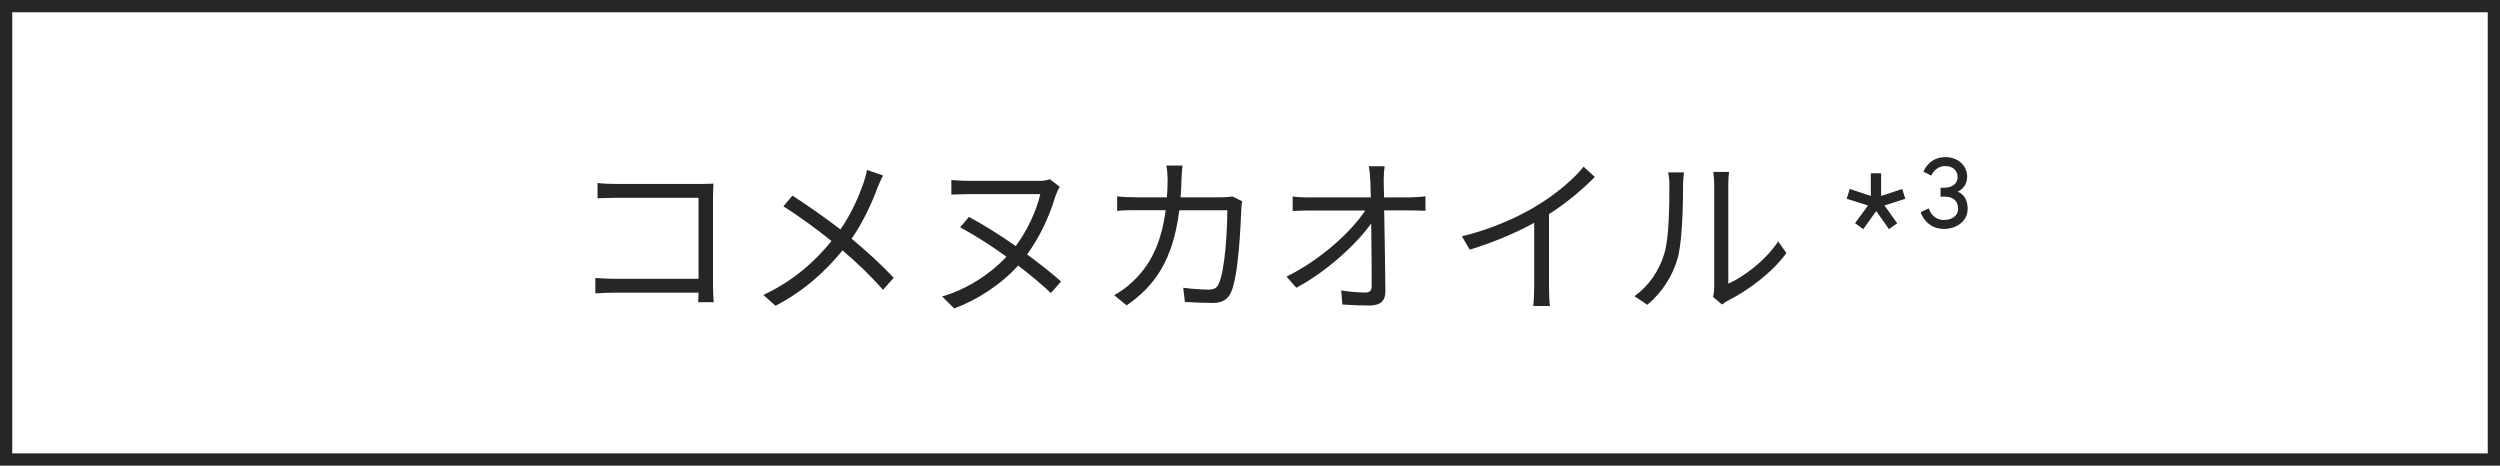 <?xml version="1.0" encoding="UTF-8"?>
<svg id="_レイヤー_2" data-name="レイヤー 2" xmlns="http://www.w3.org/2000/svg" viewBox="0 0 204 38">
  <defs>
    <style>
      .cls-1 {
        fill: #262626;
      }
    </style>
  </defs>
  <g id="popup">
    <g>
      <path class="cls-1" d="M203,1v36H1V1h202M204,0H0v38h204V0h0Z"/>
      <g>
        <path class="cls-1" d="M56.97,24.66c.01-.15.01-.45.03-.78h-6.84c-.57,0-1.2.03-1.58.06v-1.26c.36.03.97.07,1.55.07h6.87v-6.61h-6.7c-.52,0-1.2.03-1.54.04v-1.25c.46.06,1.08.08,1.52.08h6.9c.34,0,.76-.01,1.04-.03-.01.32-.04.76-.04,1.09v7.23c0,.5.04,1.13.06,1.36h-1.26Z"/>
        <path class="cls-1" d="M72.05,14.33c-.14.27-.35.73-.46,1.02-.45,1.23-1.16,2.77-2.1,4.13,1.25,1.04,2.45,2.13,3.44,3.19l-.88.98c-1.04-1.19-2.1-2.19-3.3-3.22-1.3,1.6-3.04,3.26-5.47,4.52l-.99-.88c2.45-1.16,4.18-2.7,5.56-4.4-1.04-.85-2.59-2-3.93-2.83l.74-.88c1.19.76,2.81,1.91,3.92,2.76.9-1.3,1.47-2.62,1.89-3.81.1-.28.22-.73.28-1.04l1.31.45Z"/>
        <path class="cls-1" d="M85.77,23.93c-.71-.67-1.65-1.47-2.69-2.26-1.46,1.61-3.39,2.82-5.22,3.5l-.98-.98c2.06-.6,3.92-1.83,5.25-3.24-1.26-.91-2.59-1.76-3.78-2.4l.71-.85c1.2.64,2.55,1.48,3.82,2.38.97-1.29,1.69-2.89,2.01-4.24h-5.76c-.5,0-1.11.03-1.5.04v-1.19c.39.03.97.07,1.5.07h5.76c.29,0,.57-.06.78-.14l.81.63c-.13.18-.25.46-.36.76-.53,1.81-1.39,3.5-2.31,4.75,1.06.78,2.04,1.55,2.77,2.21l-.83.95Z"/>
        <path class="cls-1" d="M101.36,16.42c-.04.24-.07.5-.07.69-.06,1.34-.22,5.42-.85,6.77-.28.59-.73.84-1.5.84-.71,0-1.53-.04-2.25-.08l-.14-1.16c.76.1,1.5.15,2.08.15.41,0,.66-.11.81-.46.53-1.06.71-4.51.71-6.01h-3.92c-.5,4.02-1.96,6.15-4.3,7.76l-1.01-.83c.43-.24,1.01-.63,1.43-1.04,1.39-1.26,2.39-3.01,2.77-5.9h-2.35c-.56,0-1.12,0-1.61.06v-1.19c.49.06,1.06.08,1.6.08h2.46c.03-.45.06-.92.06-1.43,0-.31-.04-.83-.1-1.16h1.31c-.04.32-.07.81-.08,1.15-.01.5-.04.98-.07,1.44h3.33c.38,0,.66-.03.9-.07l.78.39Z"/>
        <path class="cls-1" d="M115.13,16.1c.36,0,.91-.04,1.19-.08v1.18c-.32-.01-.81-.03-1.15-.03h-2.22c.04,2.1.08,4.89.1,6.64,0,.73-.43,1.12-1.27,1.12-.71,0-1.55-.03-2.24-.08l-.1-1.15c.67.11,1.46.17,1.97.17.41,0,.52-.18.52-.56,0-1.12-.01-3.21-.04-5.08-1.16,1.65-3.61,3.92-6.11,5.25l-.8-.91c2.83-1.39,5.32-3.71,6.42-5.39h-4.62c-.46,0-.87.01-1.3.04v-1.19c.41.06.85.08,1.29.08h5.09c-.01-.56-.03-1.04-.04-1.36-.03-.34-.04-.77-.13-1.18h1.3c-.06.39-.08.78-.08,1.18l.03,1.36h2.2Z"/>
        <path class="cls-1" d="M130.15,14.43c-.97.98-2.31,2.13-3.75,3.04v6c0,.53.03,1.22.08,1.5h-1.37c.04-.27.08-.97.08-1.5v-5.29c-1.5.83-3.43,1.64-5.26,2.19l-.64-1.09c2.34-.55,4.72-1.61,6.25-2.58,1.43-.88,2.9-2.1,3.68-3.1l.92.84Z"/>
        <path class="cls-1" d="M133.37,24.17c1.18-.84,2.02-2.09,2.43-3.45.41-1.29.42-4.08.42-5.63,0-.42-.04-.73-.1-1.02h1.29c-.01.17-.07.59-.07,1.01,0,1.55-.06,4.55-.43,5.95-.42,1.5-1.31,2.87-2.49,3.84l-1.05-.7ZM139.78,24.24c.06-.22.1-.5.1-.78v-8.39c0-.53-.07-.92-.08-1.04h1.29c-.01.11-.06.5-.06,1.04v8.08c1.29-.59,3.01-1.86,4.07-3.45l.67.95c-1.2,1.64-3.15,3.07-4.77,3.88-.21.11-.34.21-.48.32l-.74-.62Z"/>
        <path class="cls-1" d="M153.77,16.76l1.04,1.46-.67.48-1.04-1.48-1.06,1.48-.67-.49,1.06-1.44-1.74-.55.25-.8,1.72.57v-1.85h.84v1.85l1.72-.57.25.8-1.71.55Z"/>
        <path class="cls-1" d="M158.74,13.55c-.84,0-1.15.78-1.15.78l-.64-.32s.43-1.19,1.79-1.19c1.04,0,1.78.69,1.78,1.6s-.77,1.23-.77,1.23c0,0,.81.21.81,1.39,0,1.02-.91,1.64-1.94,1.64-1.5,0-1.89-1.36-1.89-1.36l.66-.32s.25.95,1.23.95c.63,0,1.16-.32,1.16-.91,0-.64-.39-.99-1.09-.99h-.34v-.73h.24c.63,0,1.15-.25,1.15-.9,0-.49-.39-.87-.99-.87Z"/>
      </g>
    </g>
  </g>
</svg>